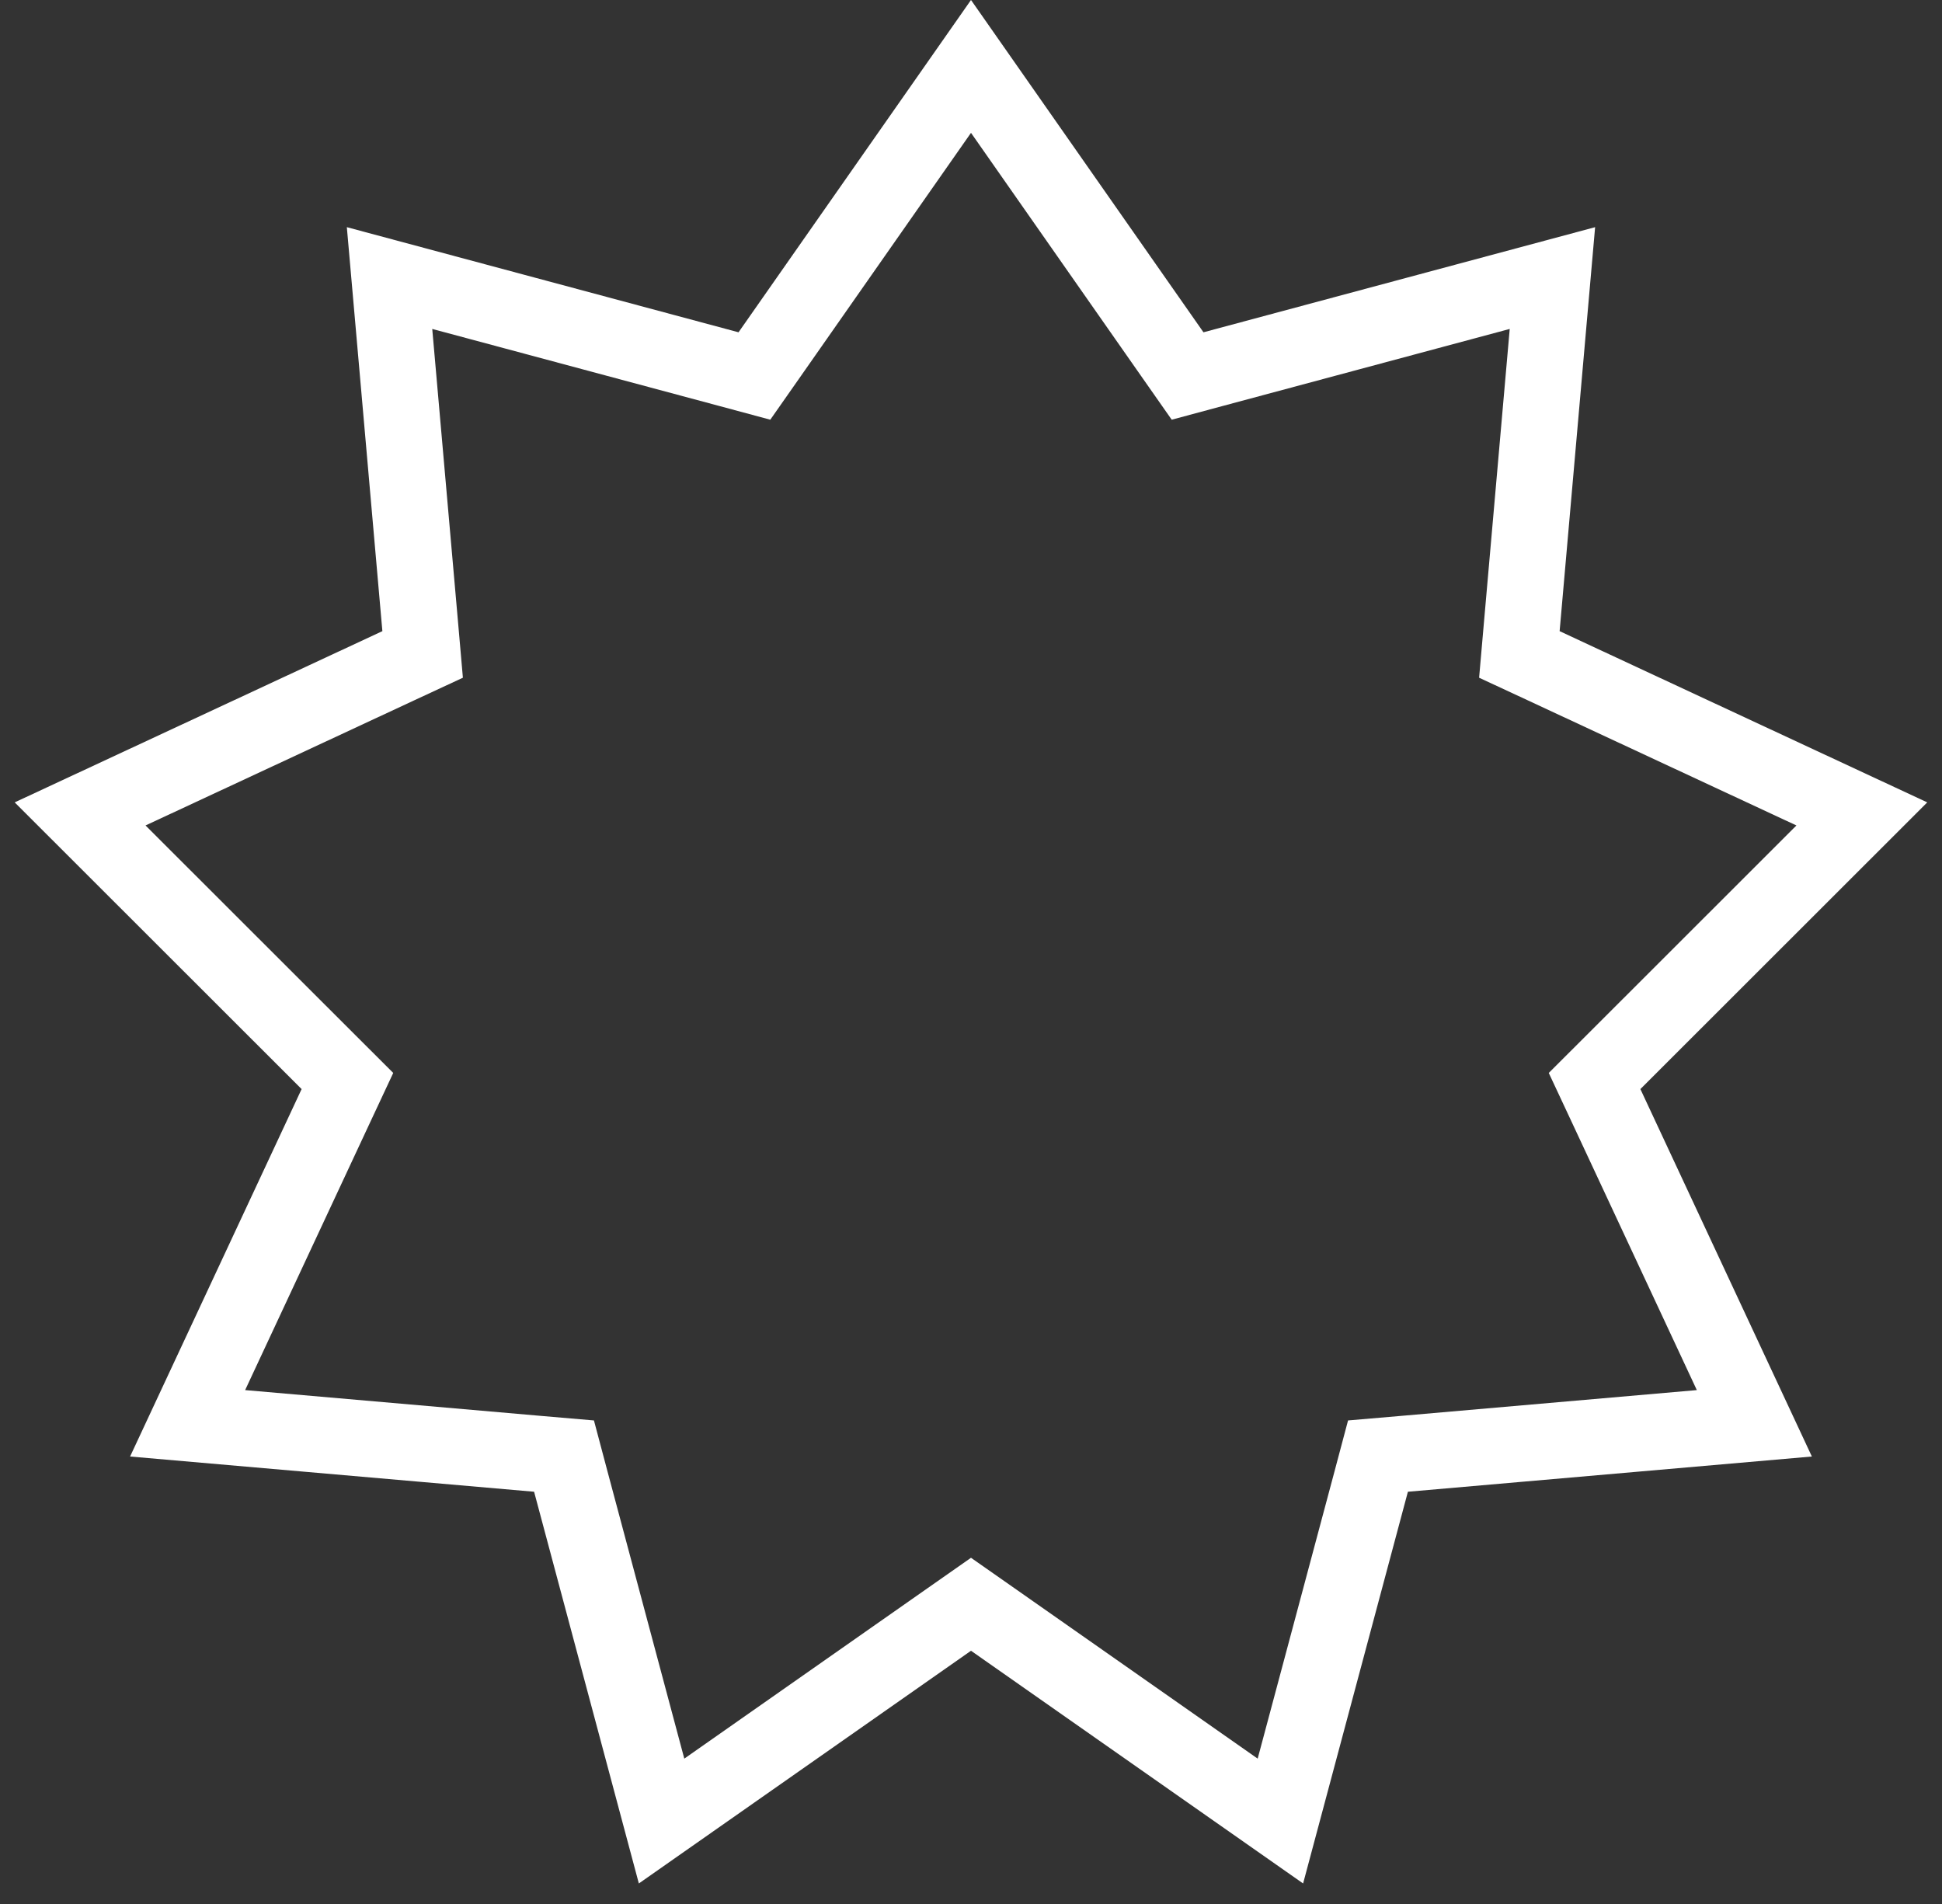 <?xml version="1.0" encoding="UTF-8"?> <svg xmlns="http://www.w3.org/2000/svg" width="51" height="50" viewBox="0 0 51 50" fill="none"><rect x="0" y="0" width="51" height="50" fill="#333333" stroke="none"/><path d="M30.786 9.3L31.188 9.874L31.864 9.692L40.769 7.302L39.962 16.487L39.901 17.186L40.536 17.481L48.895 21.374L42.372 27.893L41.876 28.388L42.173 29.023L46.072 37.377L36.887 38.178L36.188 38.238L36.008 38.915L33.625 47.822L26.074 42.531L25.5 42.129L24.926 42.531L17.374 47.822L14.992 38.915L14.812 38.238L14.113 38.178L4.927 37.377L8.827 29.023L9.124 28.388L8.628 27.893L2.104 21.374L10.464 17.481L11.099 17.186L11.038 16.487L10.23 7.302L19.136 9.692L19.812 9.874L20.214 9.3L25.5 1.744L30.786 9.3Z" stroke="white" stroke-width="2"></path></svg> 